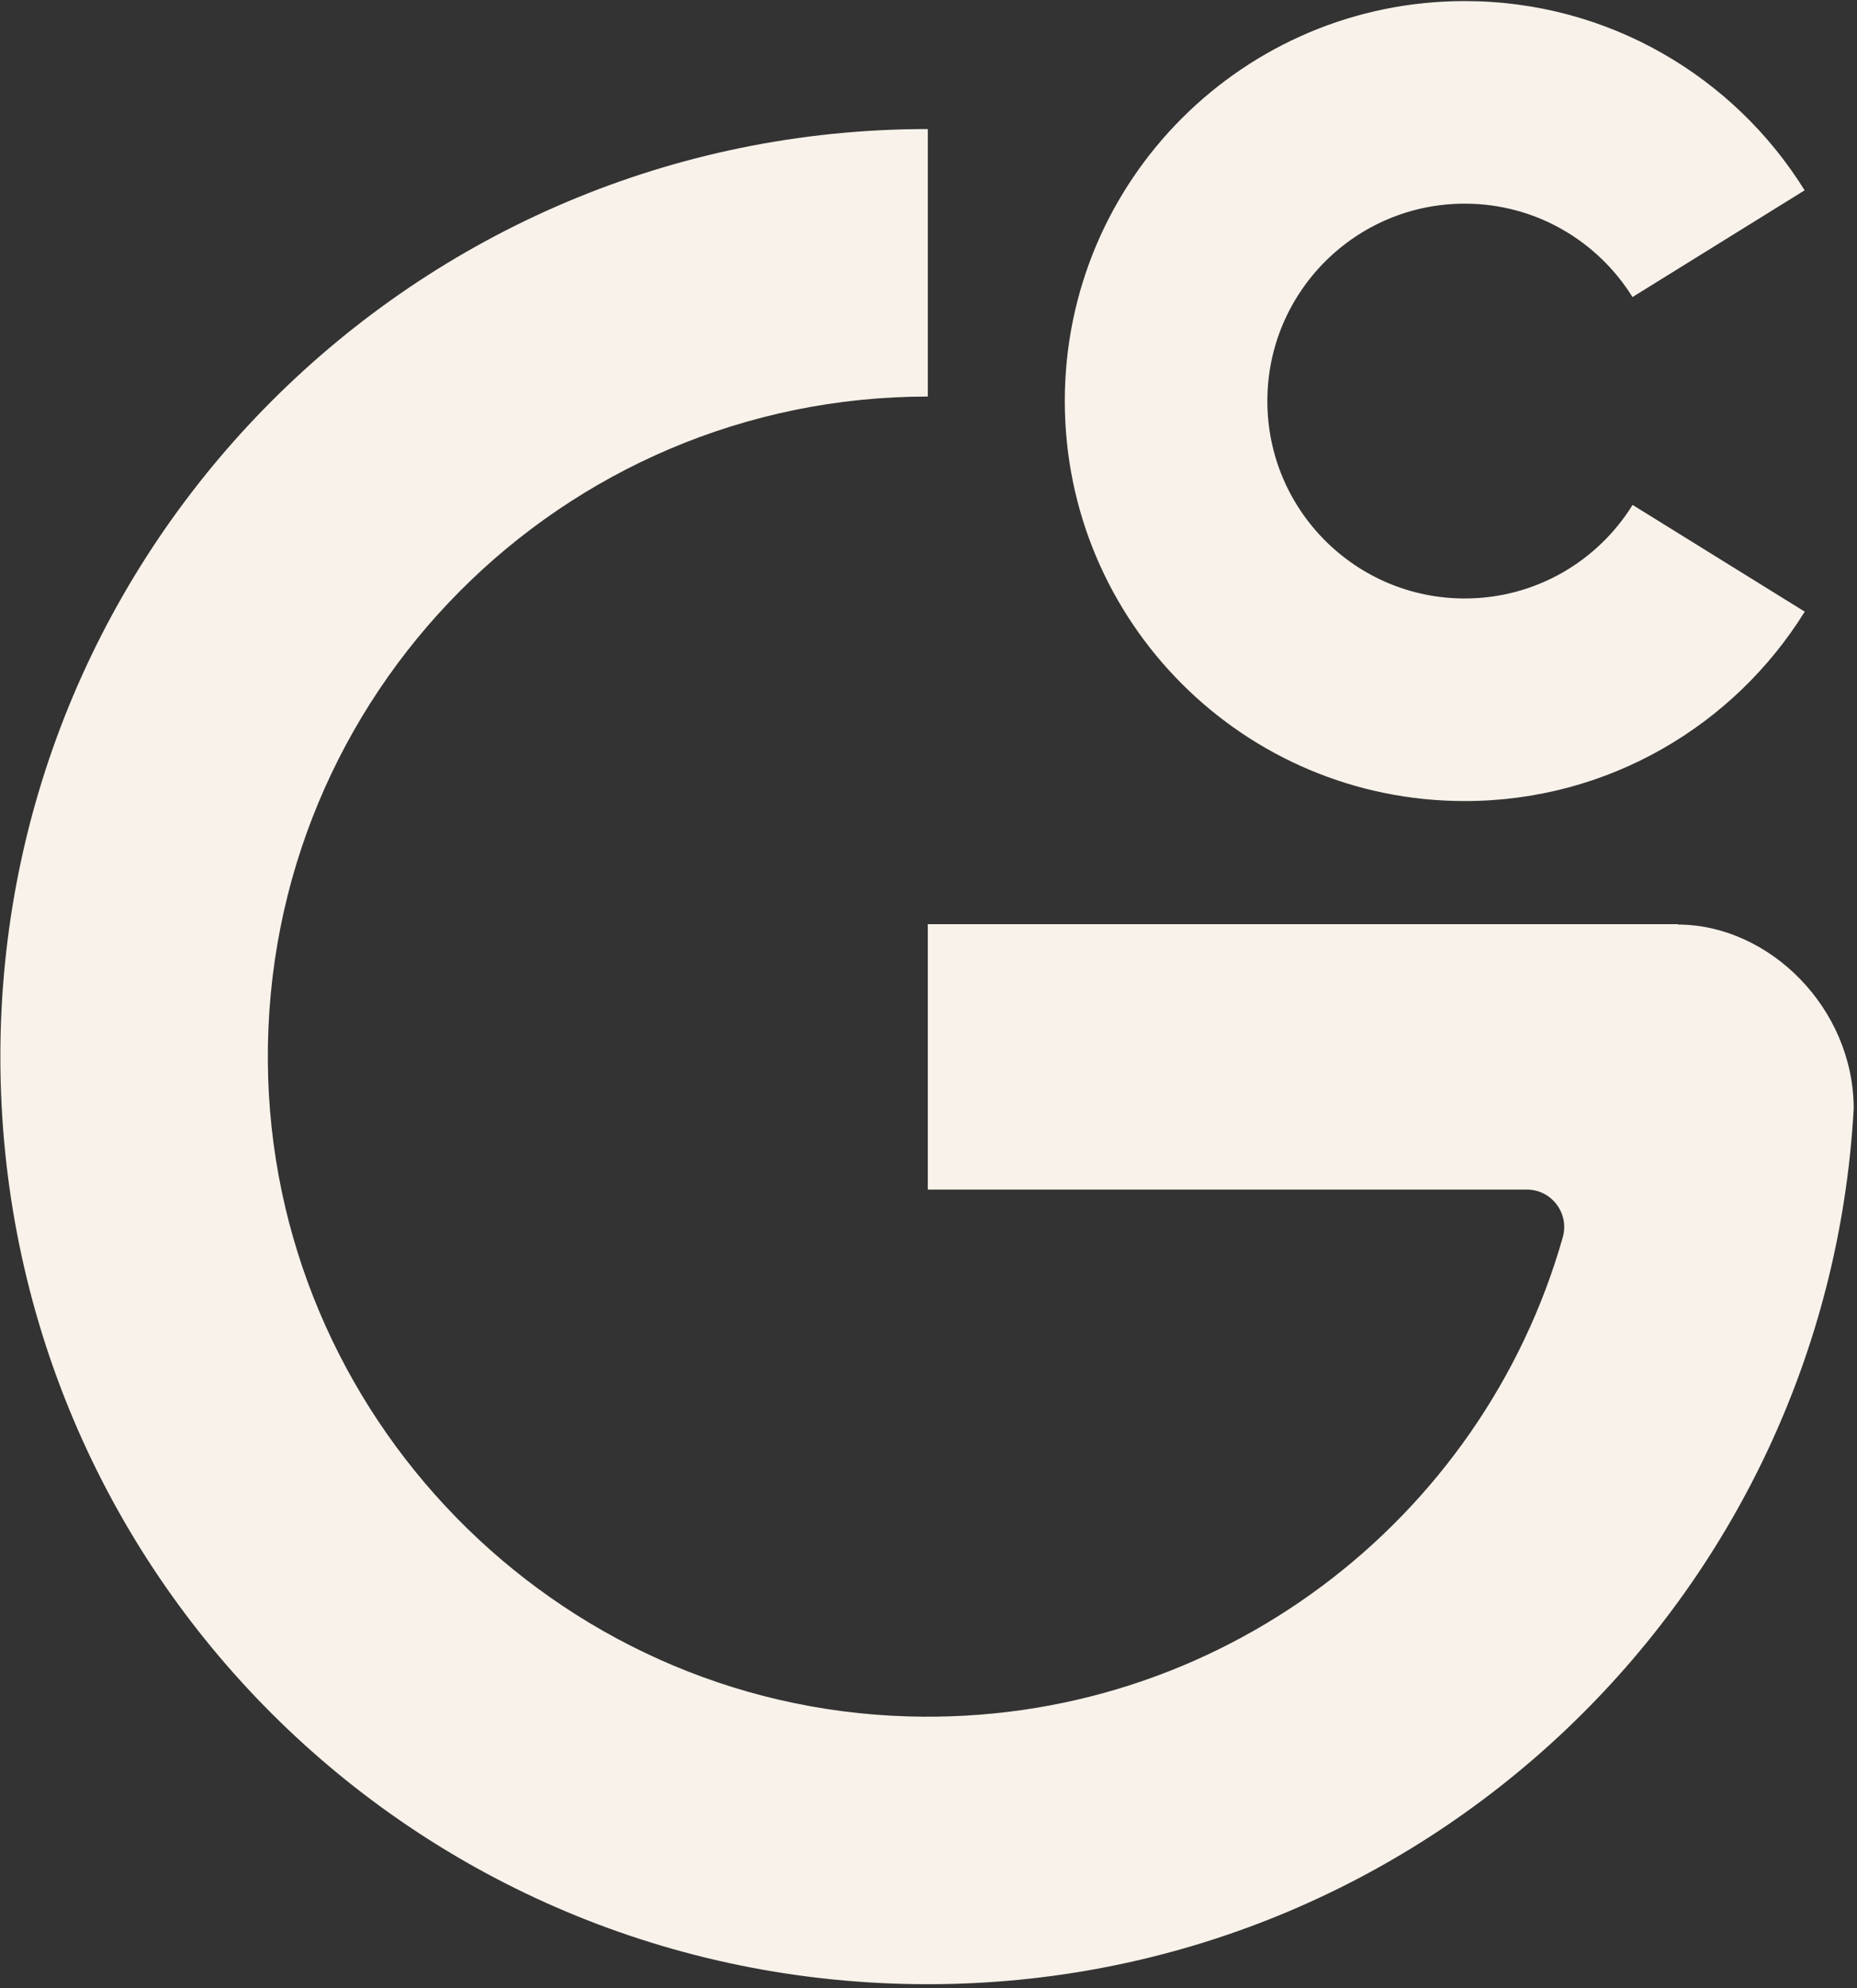 <svg width="1006" height="1077" viewBox="0 0 1006 1077" fill="none" xmlns="http://www.w3.org/2000/svg">
<rect x="0" y="0" width="1006" height="1077" fill="#333333" stroke="none"/>
<g clip-path="url(#clip0_8574_2993)">
<path d="M908.991 500.785L908.973 500.587H502.627V644.338H827.093C840.554 644.338 850.289 657.223 846.614 670.173C803.137 823.33 660.131 934.624 491.936 929.716C300.497 924.131 146.451 766.426 145.101 574.911C143.702 376.265 304.31 214.794 502.63 214.794V69.898C224.943 69.898 -0.128 295.169 0.196 572.933C0.519 851.136 224.429 1074.77 502.632 1074.77C770.645 1074.77 989.567 864.897 1004.21 600.543C1004.21 546.279 958.663 500.899 908.991 500.785Z" fill="#F8F2EA"/>
<path d="M793.5 433.906C871.296 433.906 939.48 392.881 977.692 331.309L884.431 273.493C865.578 303.905 831.913 324.171 793.498 324.171C734.443 324.171 686.57 276.297 686.57 217.243C686.57 158.189 734.443 110.315 793.498 110.315C831.874 110.315 865.51 130.542 884.374 160.905L977.632 103.088C939.41 41.569 871.254 0.583 793.498 0.583C673.838 0.583 576.837 97.584 576.837 217.243C576.837 336.902 673.841 433.903 793.498 433.903L793.5 433.906Z" fill="#F8F2EA"/>
</g>
<defs>
<clipPath id="clip0_8574_2993">
<rect width="1006" height="1076.37" fill="white" transform="translate(0 0.367)"/>
</clipPath>
</defs>
</svg>
